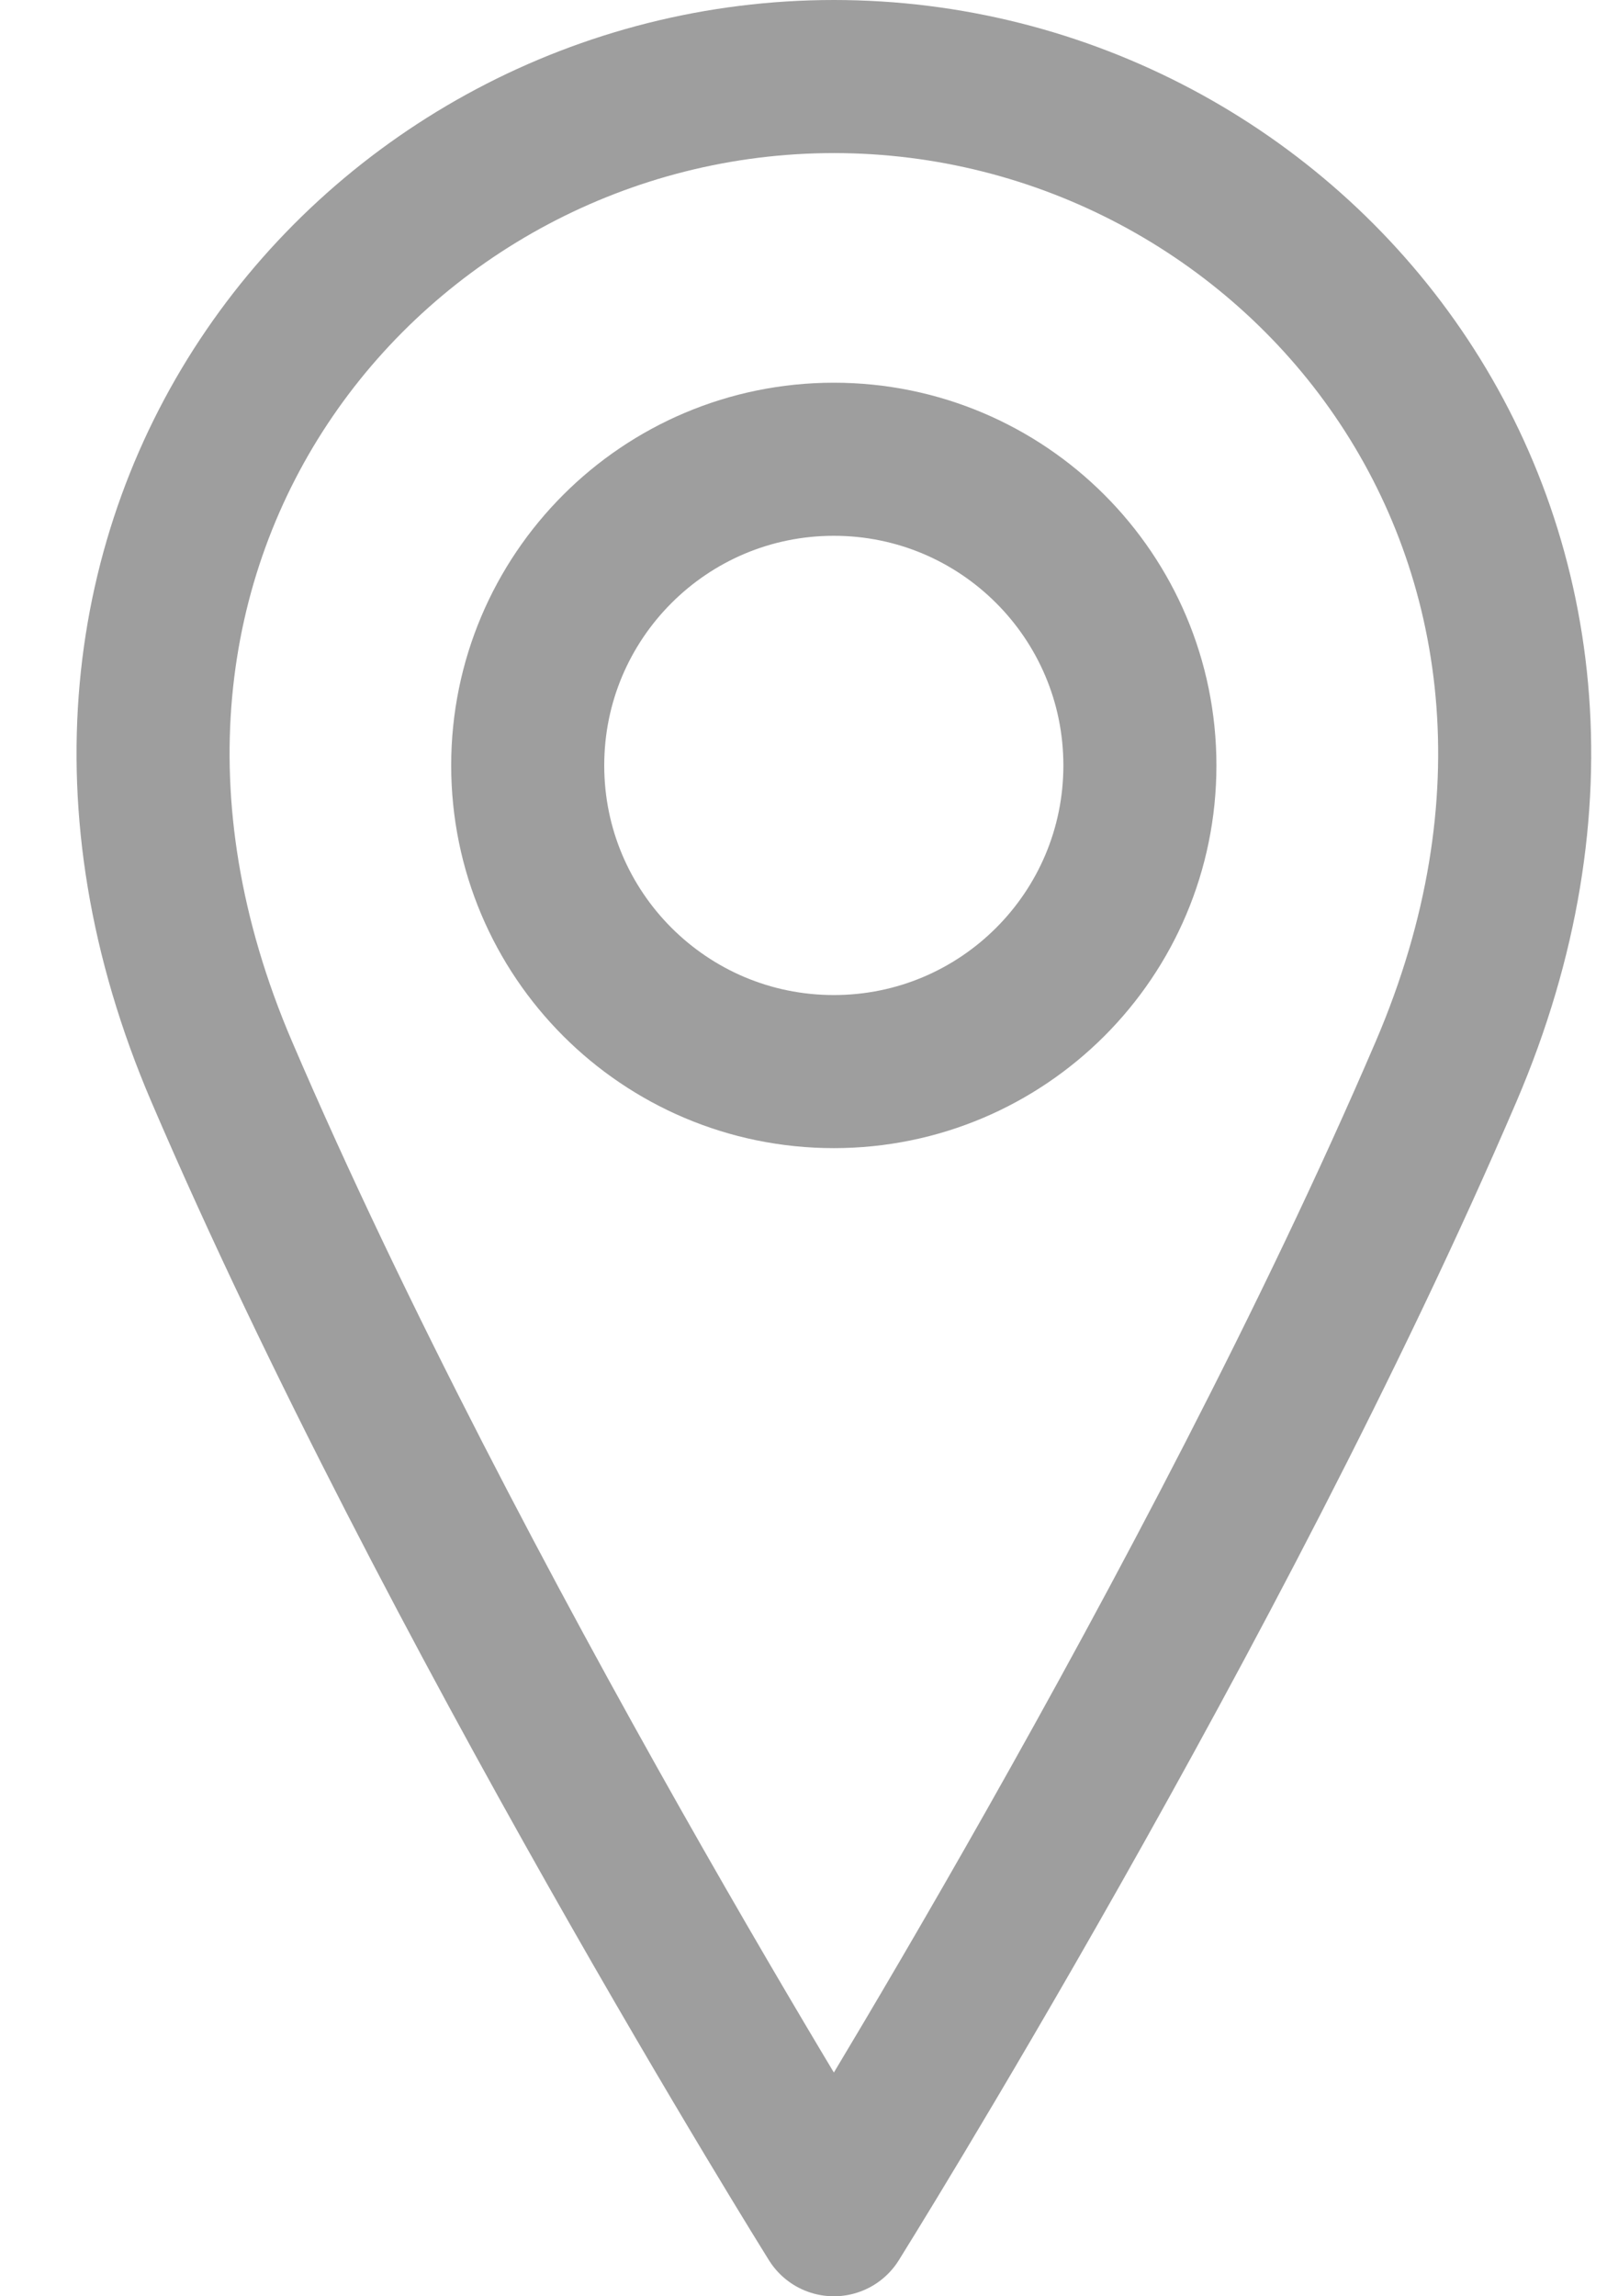 <?xml version="1.0" encoding="UTF-8"?> <svg xmlns="http://www.w3.org/2000/svg" width="21" height="30" viewBox="0 0 21 30" fill="none"> <path d="M10.896 14C13.106 14 14.896 12.209 14.896 10C14.896 7.791 13.106 6 10.896 6C8.687 6 6.896 7.791 6.896 10C6.896 12.209 8.687 14 10.896 14Z" stroke="#9E9E9E" stroke-width="2" stroke-linecap="round" stroke-linejoin="round"></path> <path d="M18.897 14C15.897 21 10.897 29 10.897 29C10.897 29 5.897 21 2.897 14C-0.103 7 4.897 1 10.897 1C16.897 1 21.897 7 18.897 14Z" stroke="#9E9E9E" stroke-width="2" stroke-linecap="round" stroke-linejoin="round"></path> </svg> 